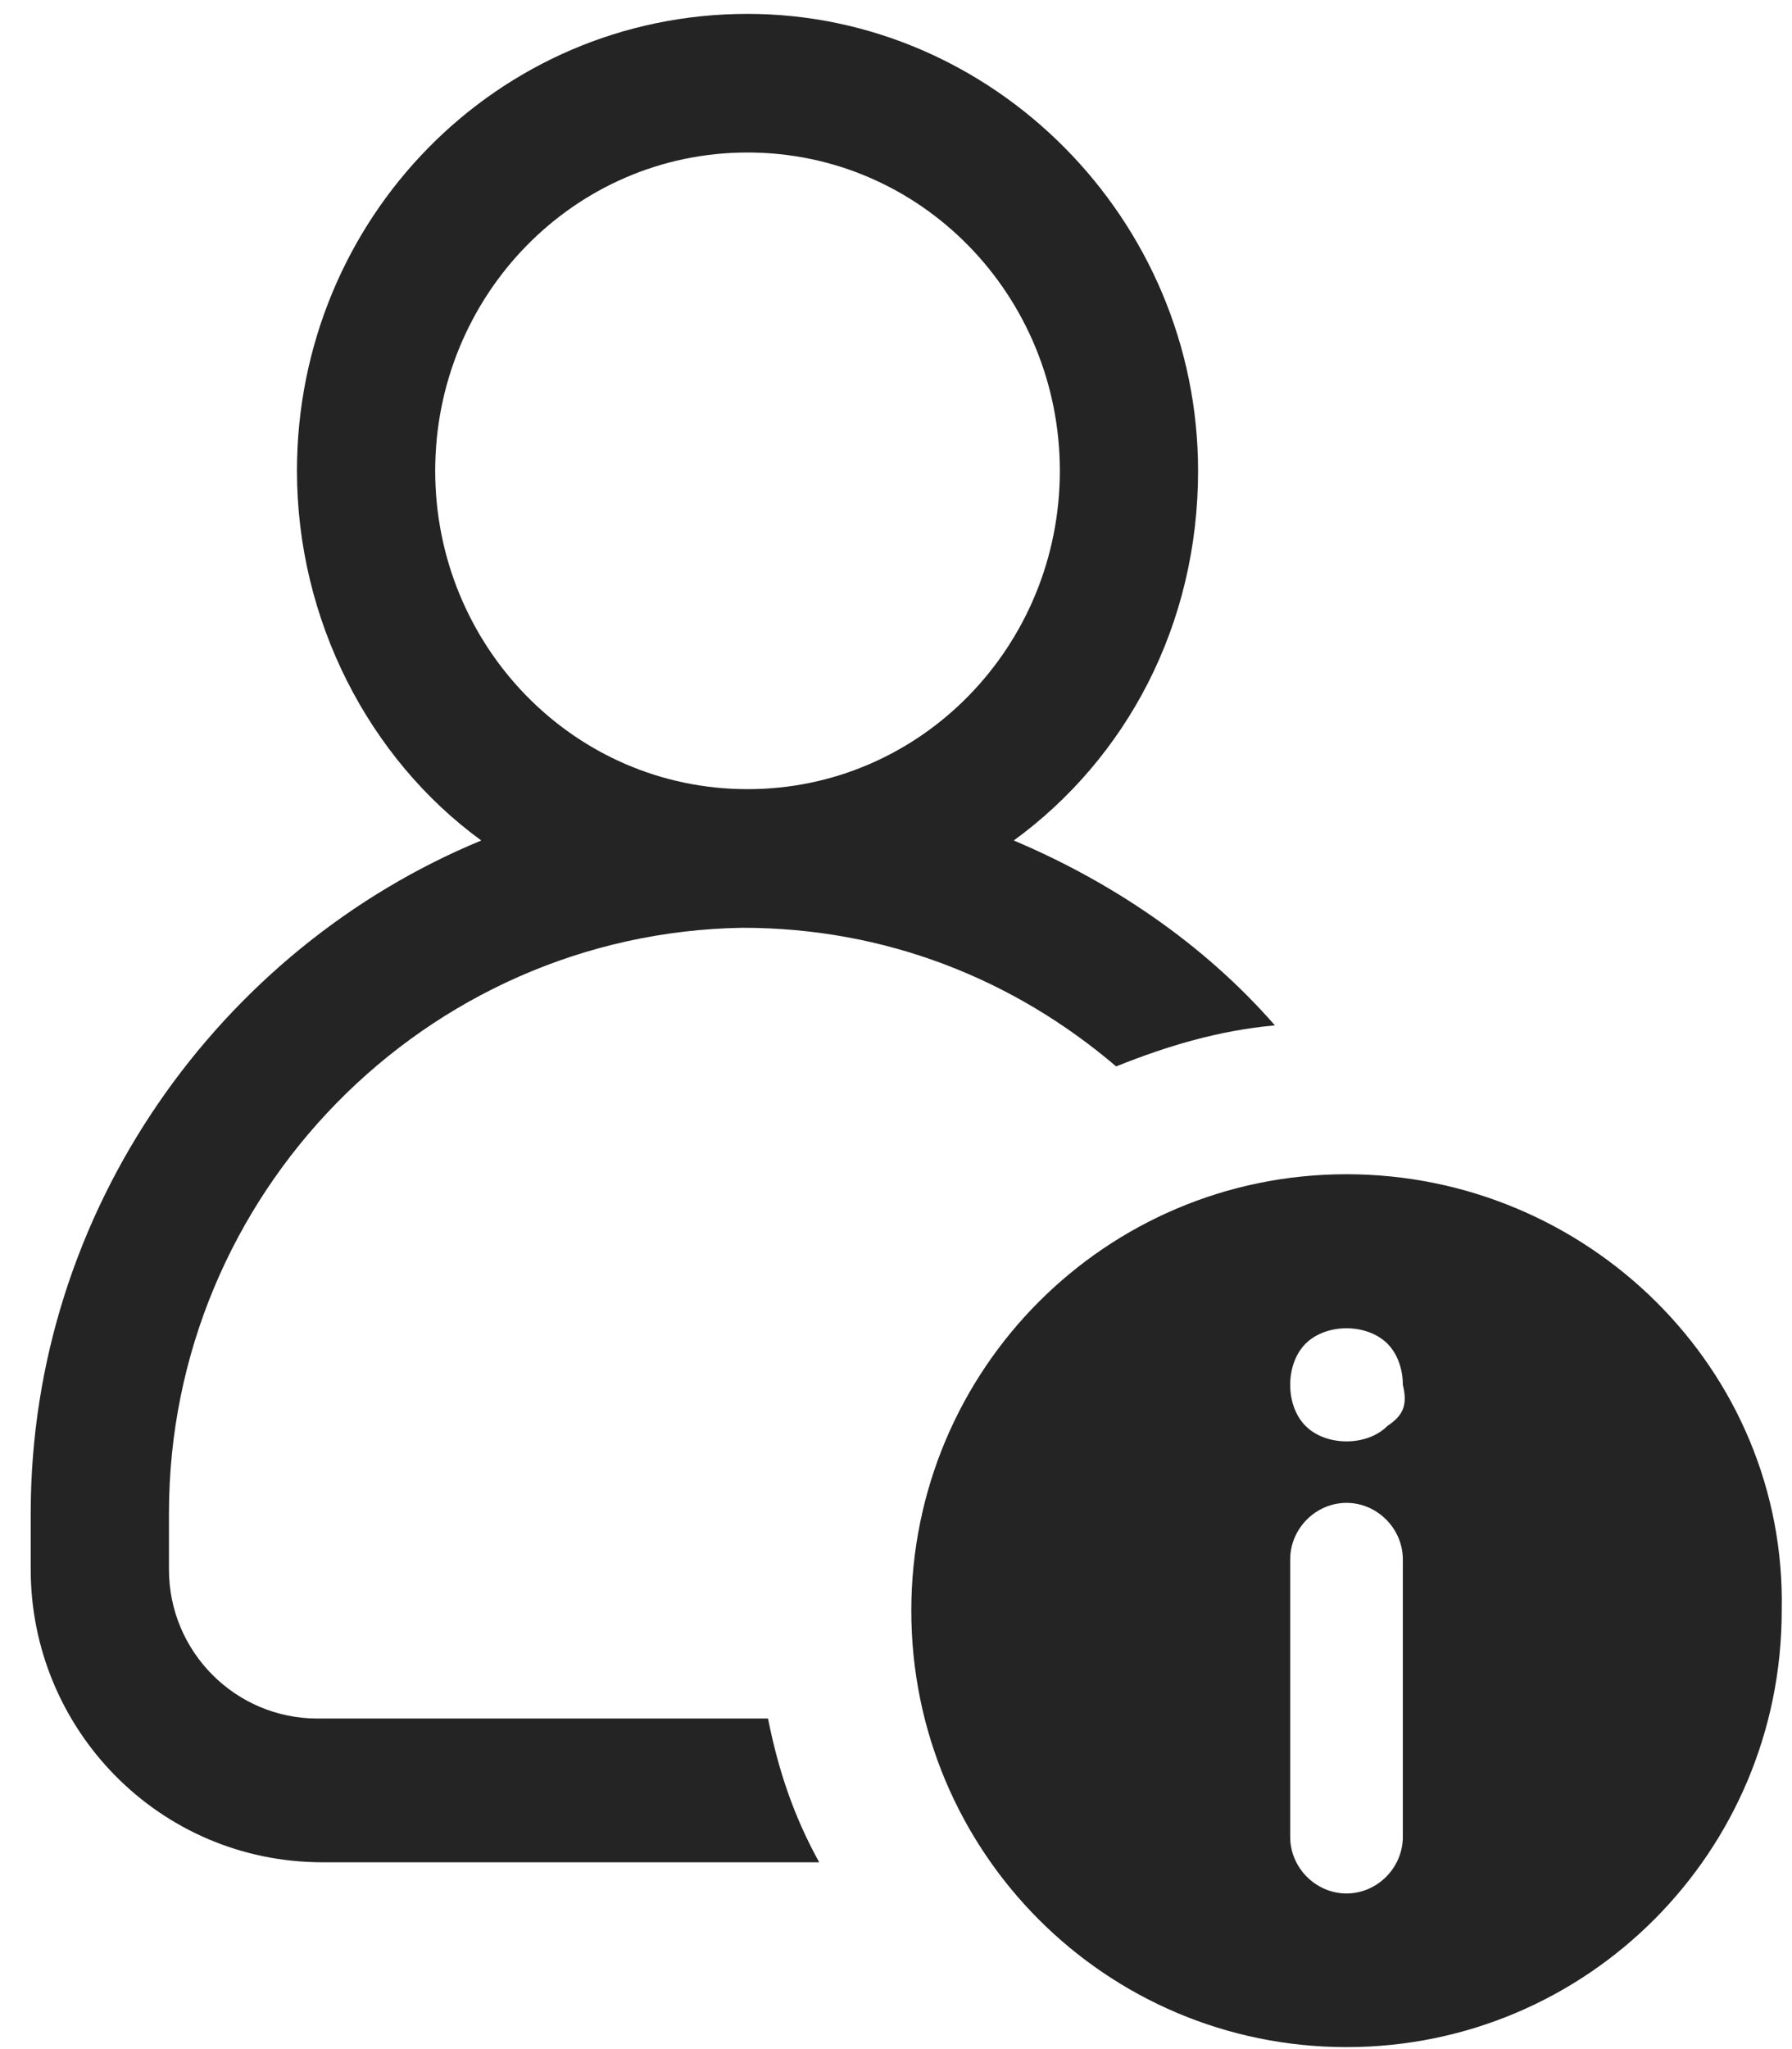 <svg width="35" height="40" viewBox="0 0 35 40" fill="none" xmlns="http://www.w3.org/2000/svg">
<path d="M15 33.547H6.2C4.6 33.547 3.3 32.244 3.3 30.64V29.537C3.3 23.323 8.3 18.212 14.5 18.111C17.3 18.111 19.8 19.114 21.8 20.817C22.8 20.417 23.8 20.116 24.9 20.016C23.5 18.412 21.7 17.209 19.8 16.407C22 14.804 23.4 12.198 23.4 9.191C23.4 4.28 19.4 0.271 14.6 0.271V2.977C18 2.977 20.7 5.783 20.7 9.191C20.7 12.599 18 15.405 14.6 15.405C11.2 15.405 8.5 12.599 8.5 9.191C8.5 5.783 11.2 2.977 14.6 2.977V0.271C9.7 0.271 5.8 4.28 5.8 9.191C5.8 12.098 7.2 14.804 9.4 16.407C4.3 18.512 0.6 23.624 0.6 29.537V30.64C0.6 33.747 3.1 36.353 6.3 36.353H16C15.5 35.451 15.2 34.549 15 33.547Z" fill="#242424"/>
<path fill-rule="evenodd" clip-rule="evenodd" d="M26.299 22.922C21.599 22.922 17.799 26.731 17.799 31.442C17.799 36.153 21.599 39.961 26.299 39.961C30.999 39.961 34.799 36.153 34.799 31.442C34.899 26.731 30.999 22.922 26.299 22.922ZM27.399 35.858C27.399 36.46 26.899 36.962 26.299 36.962C25.699 36.962 25.199 36.46 25.199 35.858V30.441C25.199 29.839 25.699 29.337 26.299 29.337C26.899 29.337 27.399 29.839 27.399 30.441V35.858ZM26.299 28.137C26.599 28.137 26.899 28.036 27.099 27.835C27.399 27.635 27.499 27.434 27.399 27.033C27.399 26.732 27.299 26.431 27.099 26.23C26.899 26.03 26.599 25.929 26.299 25.929C25.999 25.929 25.699 26.03 25.499 26.23C25.299 26.431 25.199 26.732 25.199 27.033C25.199 27.334 25.299 27.635 25.499 27.835C25.699 28.036 25.999 28.137 26.299 28.137Z" fill="#242424"/>
</svg>